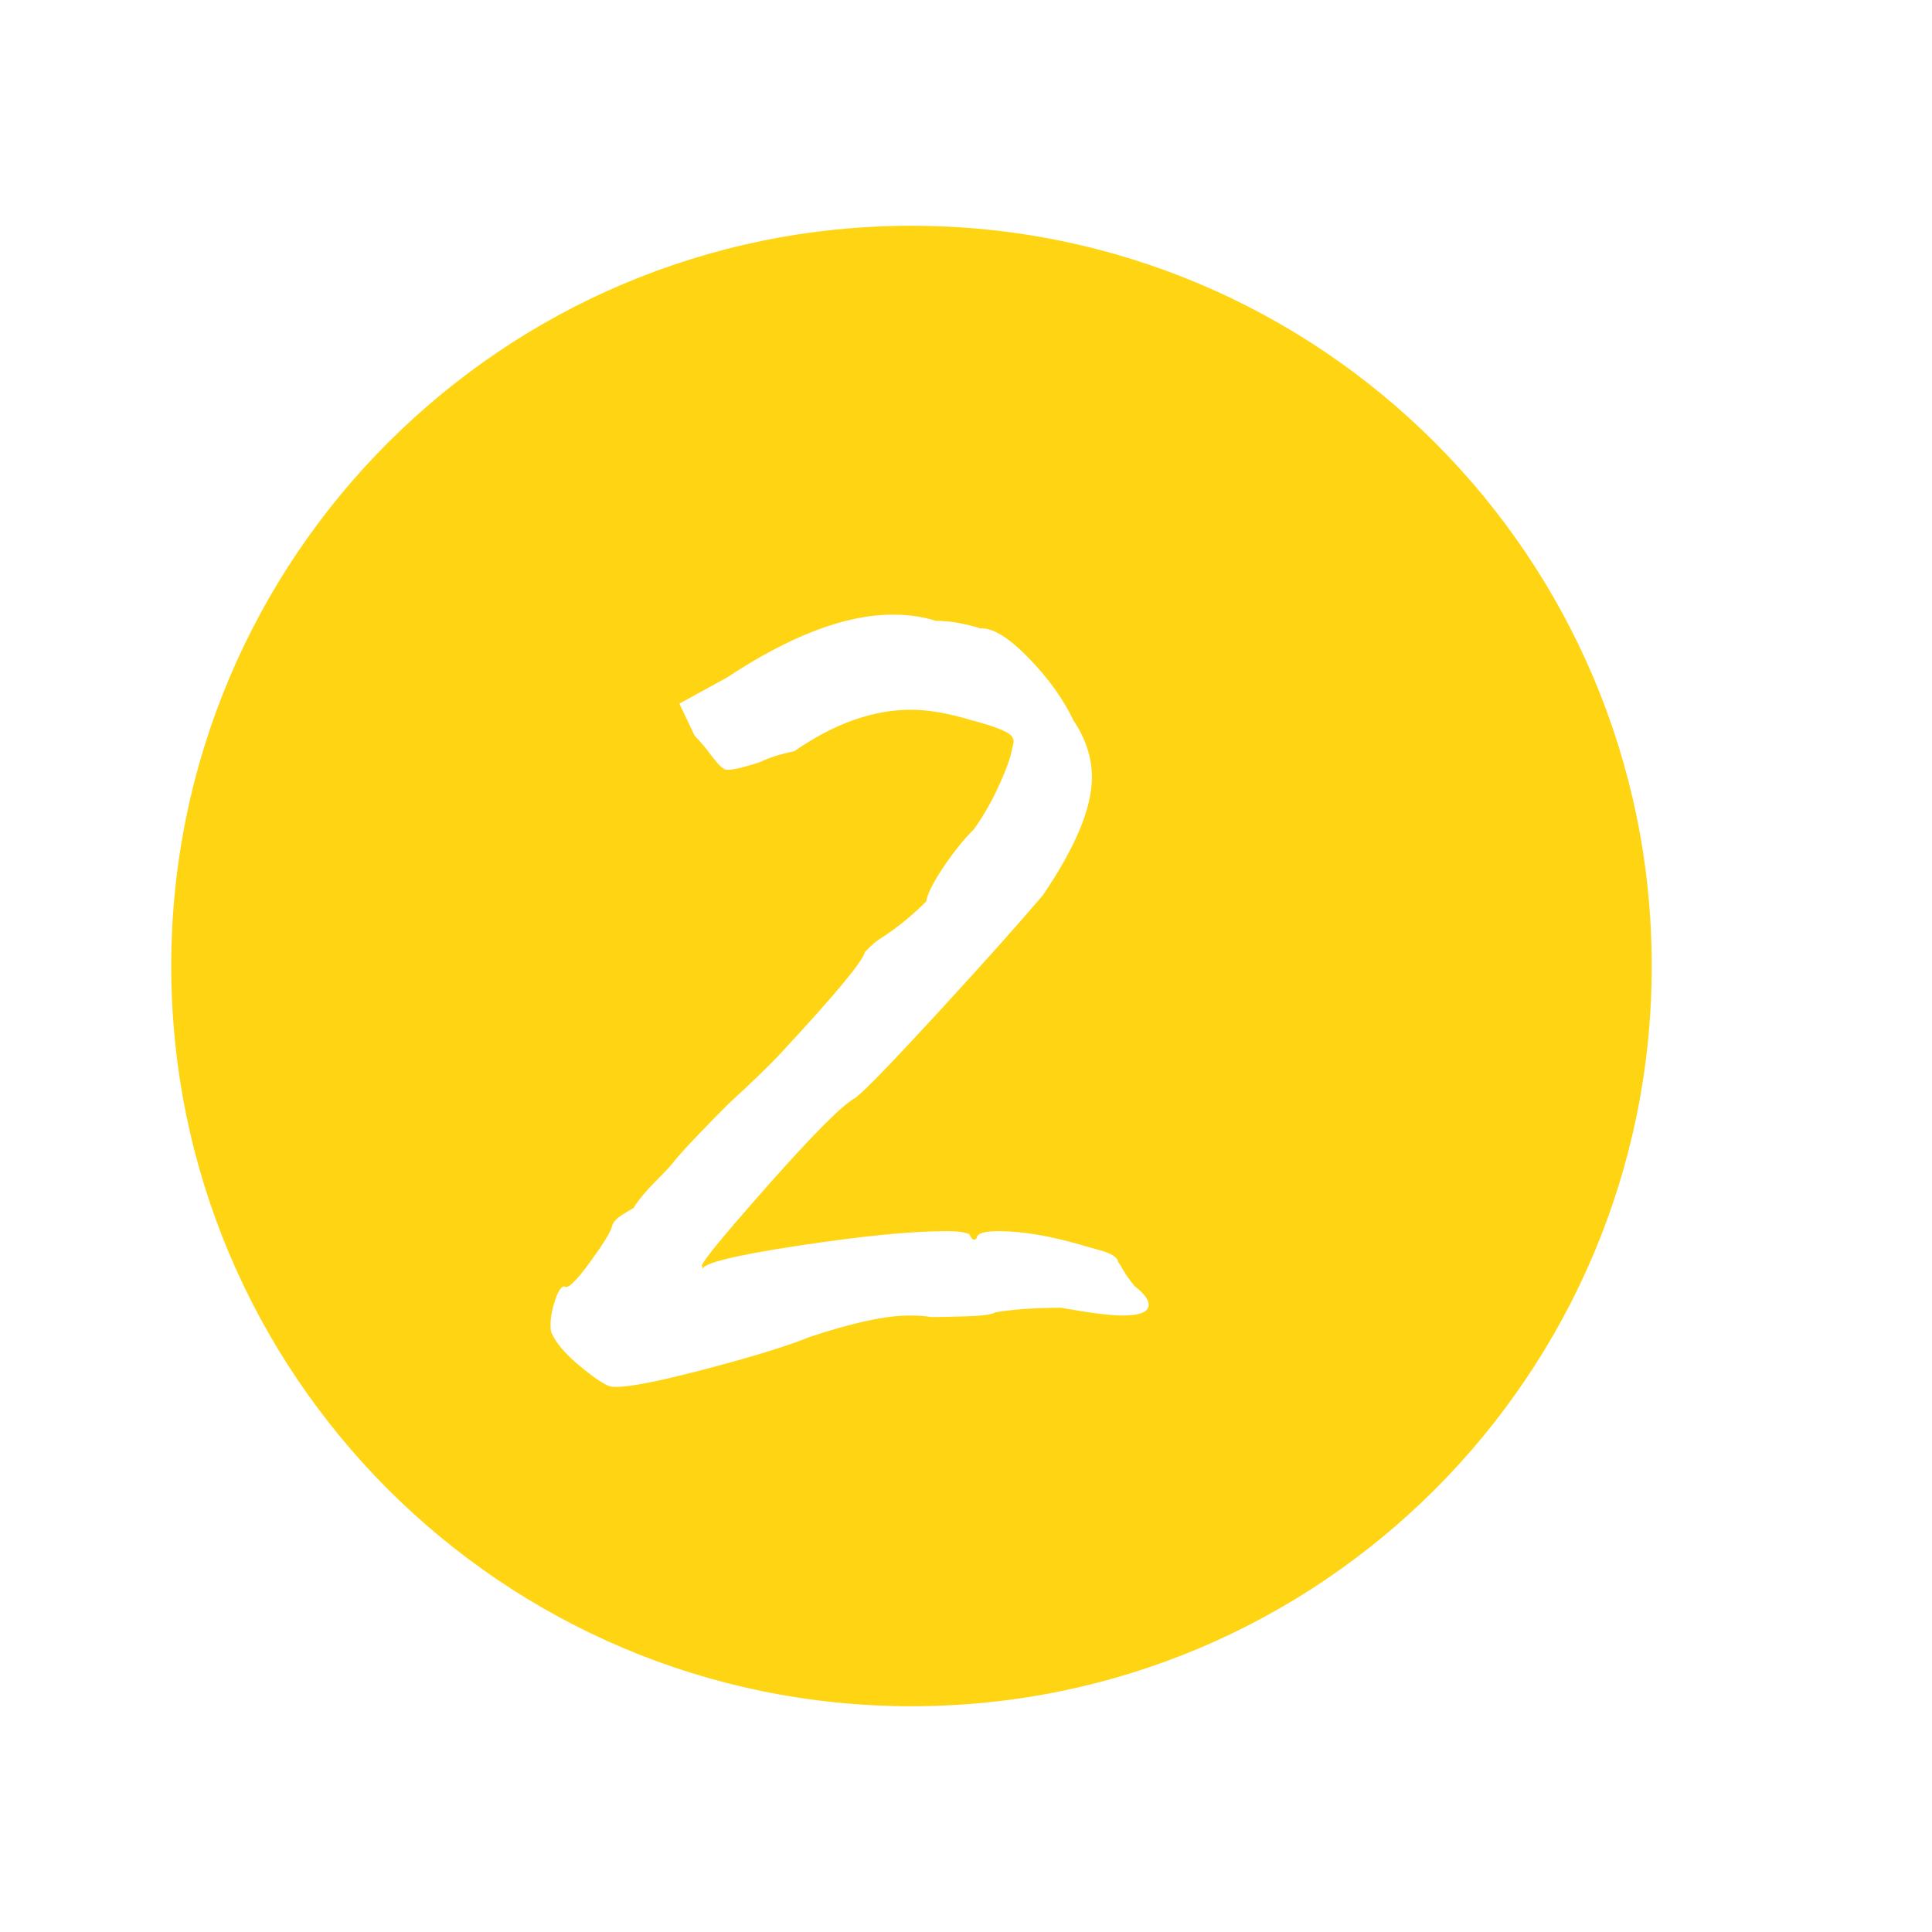 <svg xmlns="http://www.w3.org/2000/svg" xmlns:xlink="http://www.w3.org/1999/xlink" width="500" zoomAndPan="magnify" viewBox="0 0 375 375" height="500" preserveAspectRatio="xMidYMid meet"><defs><g></g><clipPath id="77d328fb15"><path d="M 33.238 43.82 L 320.602 43.82 L 320.602 331.18 L 33.238 331.18 Z M 33.238 43.82 " clip-rule="nonzero"></path></clipPath><clipPath id="07e521f683"><path d="M 176.922 43.82 C 97.566 43.82 33.238 108.148 33.238 187.5 C 33.238 266.852 97.566 331.18 176.922 331.18 C 256.273 331.18 320.602 266.852 320.602 187.5 C 320.602 108.148 256.273 43.82 176.922 43.82 Z M 176.922 43.82 " clip-rule="nonzero"></path></clipPath></defs><rect x="-37.5" width="450" fill="#ffffff" y="-37.5" height="450" fill-opacity="1"></rect><rect x="-37.5" width="450" fill="#ffffff" y="-37.5" height="450" fill-opacity="1"></rect><g clip-path="url(#77d328fb15)"><g clip-path="url(#07e521f683)"><path fill="#ffd513" d="M 33.238 43.82 L 320.602 43.82 L 320.602 331.18 L 33.238 331.18 Z M 33.238 43.82 " fill-opacity="1" fill-rule="nonzero"></path></g></g><g fill="#ffffff" fill-opacity="1"><g transform="translate(70.847, 275.87)"><g><path d="M 47.328 -6.844 C 45.941 -7.438 43.957 -8.82 41.375 -11 C 38.789 -13.188 37.102 -15.176 36.312 -16.969 C 36.113 -17.164 36.016 -17.758 36.016 -18.75 C 36.016 -20.145 36.312 -21.734 36.906 -23.516 C 37.5 -25.297 38.098 -26.188 38.703 -26.188 C 39.297 -25.594 40.93 -27.129 43.609 -30.797 C 46.285 -34.473 47.723 -36.805 47.922 -37.797 C 48.117 -38.598 48.766 -39.344 49.859 -40.031 C 50.953 -40.727 51.695 -41.176 52.094 -41.375 C 53.082 -42.957 54.52 -44.691 56.406 -46.578 C 58.289 -48.461 59.531 -49.805 60.125 -50.609 C 60.914 -51.598 62.398 -53.234 64.578 -55.516 C 66.766 -57.797 68.754 -59.828 70.547 -61.609 C 75.305 -65.973 78.781 -69.348 80.969 -71.734 C 91.281 -82.848 96.633 -89.297 97.031 -91.078 C 97.227 -91.273 97.625 -91.672 98.219 -92.266 C 98.82 -92.867 99.617 -93.469 100.609 -94.062 C 103.586 -96.039 106.363 -98.32 108.938 -100.906 C 109.133 -102.289 110.223 -104.473 112.203 -107.453 C 114.191 -110.43 116.18 -112.91 118.172 -114.891 C 119.754 -117.078 121.191 -119.508 122.484 -122.188 C 123.773 -124.863 124.719 -127.195 125.312 -129.188 L 125.906 -131.859 C 125.906 -132.648 125.41 -133.297 124.422 -133.797 C 123.43 -134.297 122.289 -134.742 121 -135.141 C 119.707 -135.535 118.664 -135.832 117.875 -136.031 C 113.312 -137.414 109.344 -138.109 105.969 -138.109 C 98.625 -138.109 91.082 -135.43 83.344 -130.078 C 80.562 -129.484 78.379 -128.789 76.797 -128 C 73.223 -126.801 70.941 -126.301 69.953 -126.5 C 69.359 -126.695 68.461 -127.586 67.266 -129.172 C 66.078 -130.766 64.988 -132.055 64 -133.047 L 61.016 -139.297 L 70.25 -144.359 C 82.551 -152.492 93.266 -156.562 102.391 -156.562 C 105.566 -156.562 108.348 -156.164 110.734 -155.375 C 112.516 -155.375 114.297 -155.176 116.078 -154.781 C 117.867 -154.383 118.961 -154.086 119.359 -153.891 C 121.742 -154.086 124.867 -152.203 128.734 -148.234 C 132.609 -144.266 135.535 -140.195 137.516 -136.031 C 139.898 -132.457 141.094 -128.785 141.094 -125.016 C 141.094 -119.066 137.914 -111.426 131.562 -102.094 C 127.195 -96.938 120.551 -89.492 111.625 -79.766 C 102.695 -70.047 97.238 -64.395 95.25 -62.812 C 92.863 -61.613 87.109 -55.852 77.984 -45.531 C 68.859 -35.219 64.691 -30.062 65.484 -30.062 L 65.484 -29.469 C 65.484 -30.656 71.68 -32.191 84.078 -34.078 C 96.484 -35.961 106.062 -36.906 112.812 -36.906 C 115 -36.906 116.488 -36.707 117.281 -36.312 C 117.676 -35.52 118.02 -35.172 118.312 -35.266 C 118.613 -35.367 118.766 -35.52 118.766 -35.719 C 118.961 -36.508 120.352 -36.906 122.938 -36.906 C 127.5 -36.906 132.852 -36.016 139 -34.234 C 139.602 -34.035 140.645 -33.738 142.125 -33.344 C 143.613 -32.945 144.656 -32.547 145.25 -32.141 C 145.852 -31.742 146.156 -31.348 146.156 -30.953 C 146.352 -30.754 146.695 -30.207 147.188 -29.312 C 147.688 -28.426 148.43 -27.383 149.422 -26.188 C 151.211 -24.801 152.109 -23.613 152.109 -22.625 C 152.109 -21.227 150.422 -20.531 147.047 -20.531 C 144.66 -20.531 140.691 -21.031 135.141 -22.031 C 129.973 -22.031 125.707 -21.734 122.344 -21.141 C 121.738 -20.734 119.898 -20.477 116.828 -20.375 C 113.754 -20.281 111.422 -20.234 109.828 -20.234 C 108.836 -20.43 107.453 -20.531 105.672 -20.531 C 101.109 -20.531 94.66 -19.145 86.328 -16.375 C 81.953 -14.582 74.801 -12.395 64.875 -9.812 C 54.957 -7.238 49.109 -6.25 47.328 -6.844 Z M 47.328 -6.844 "></path></g></g></g></svg>